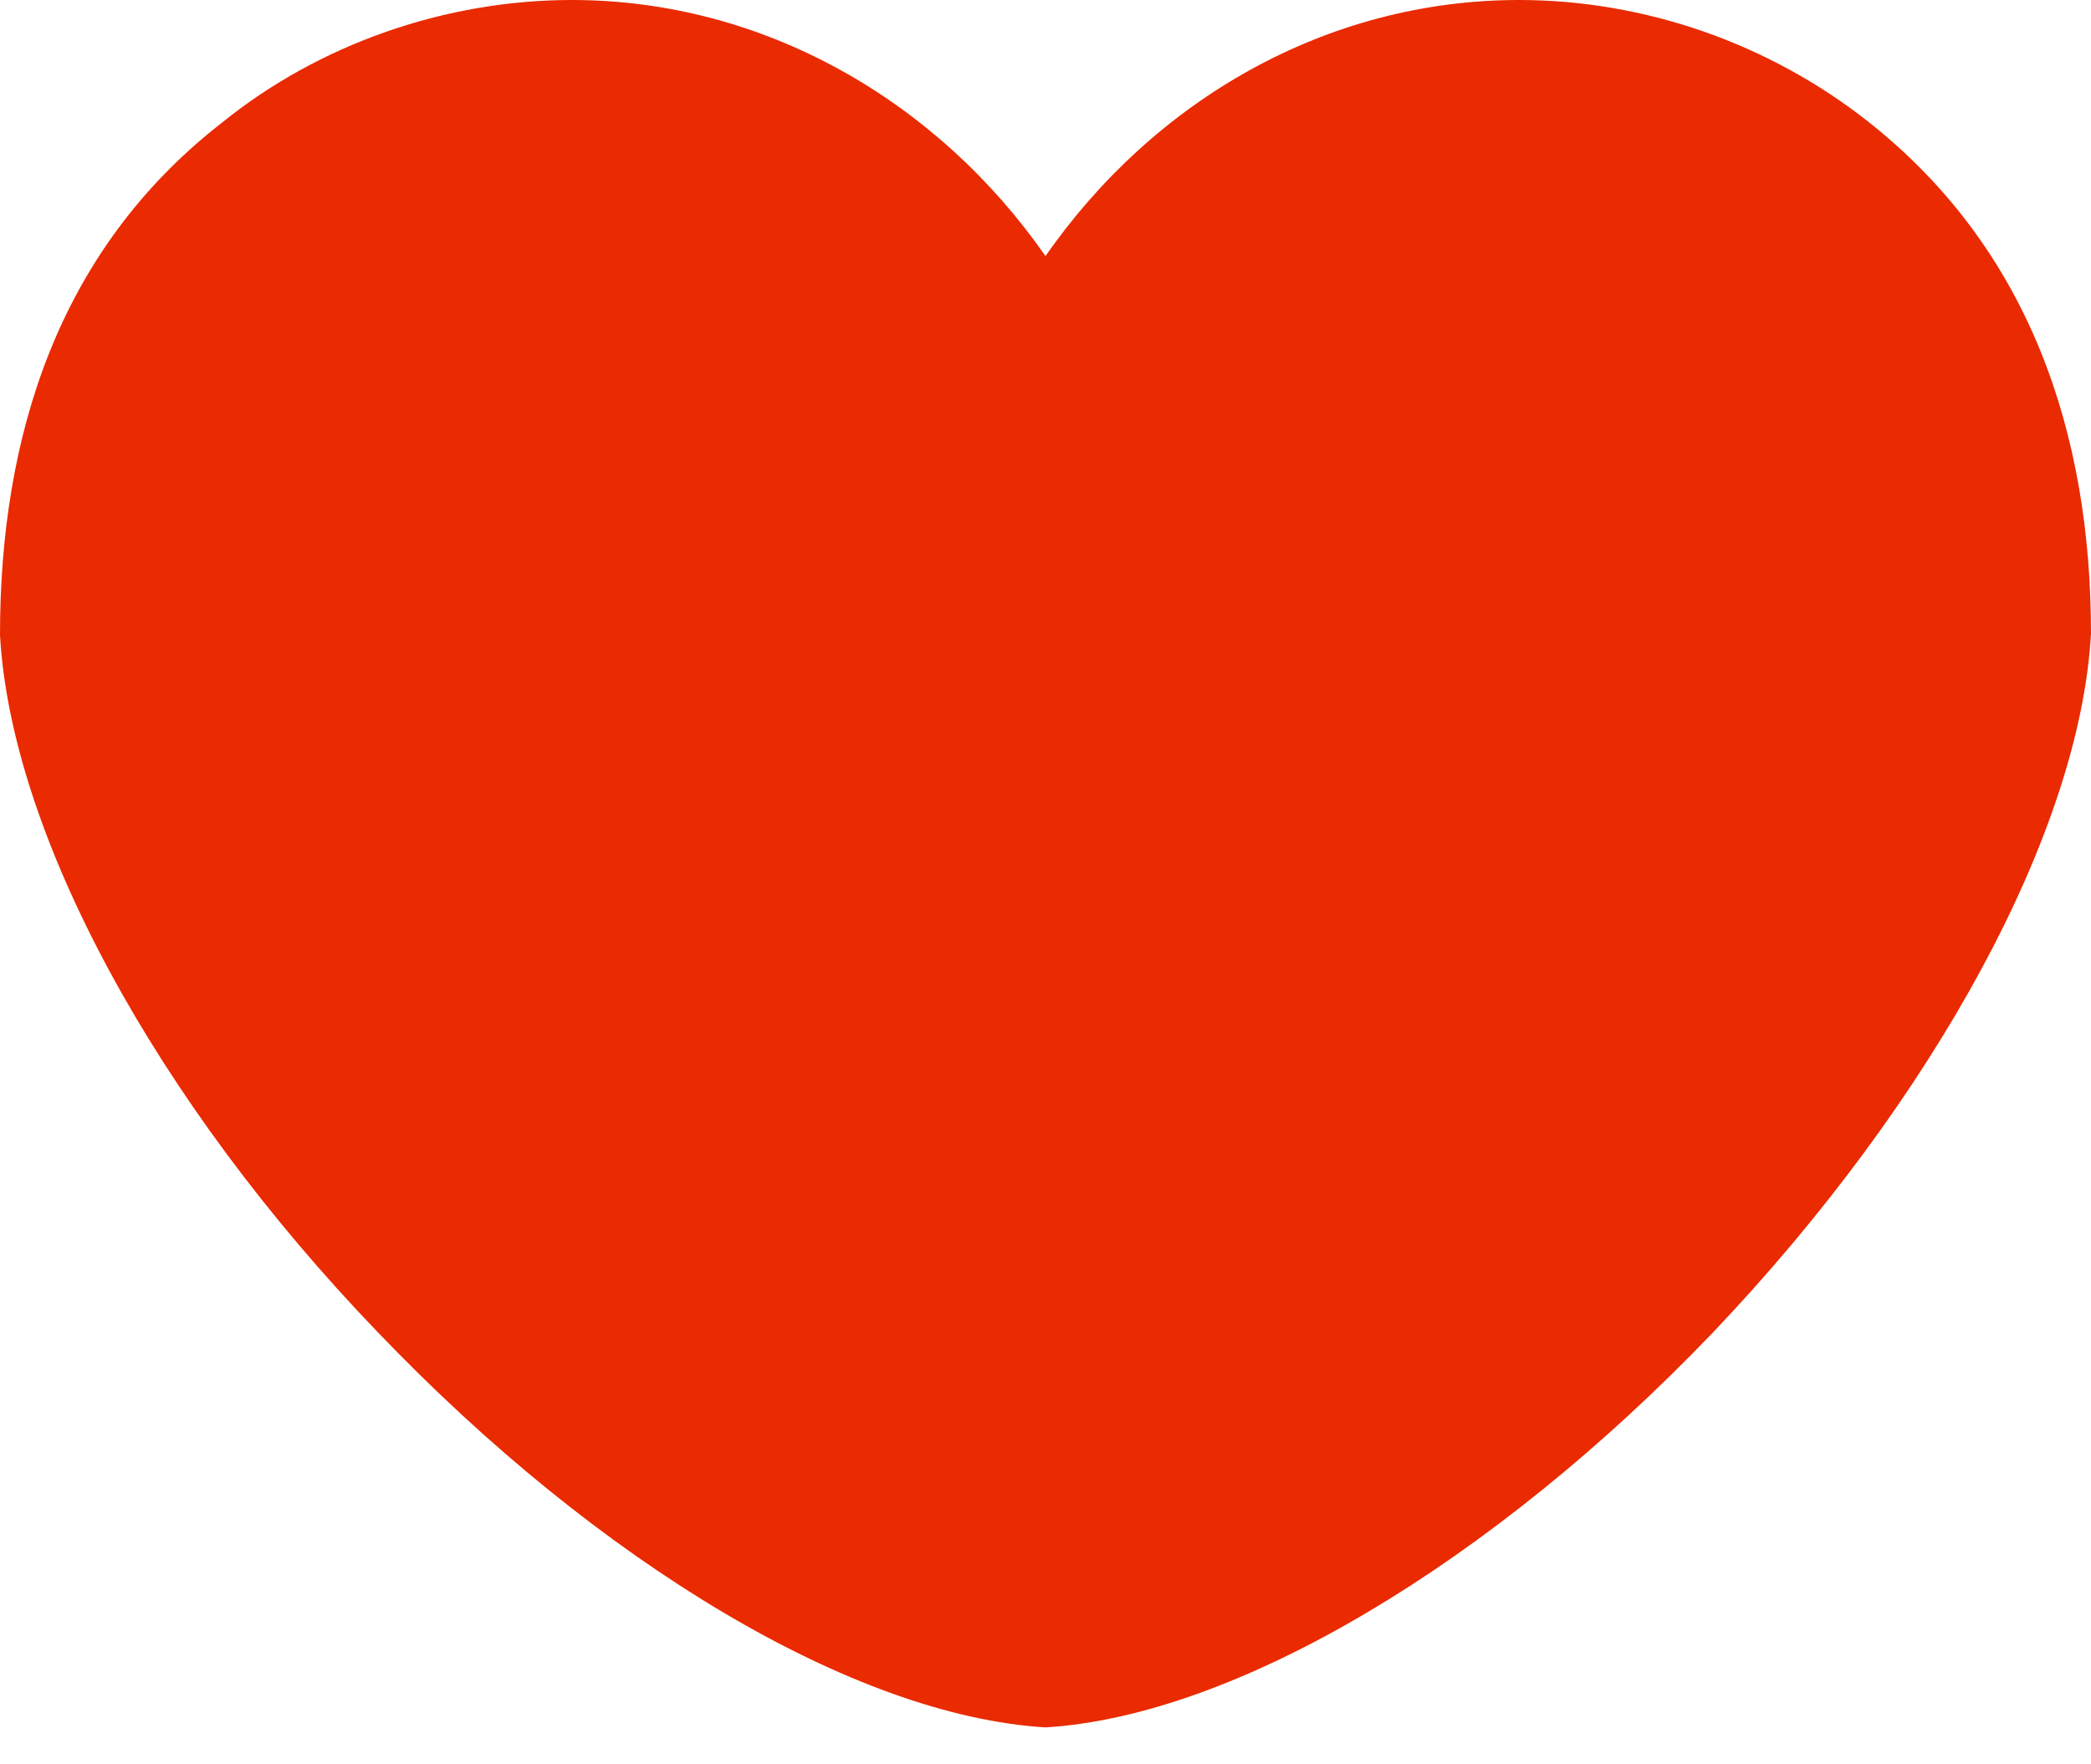 <?xml version="1.0" encoding="UTF-8"?> <svg xmlns="http://www.w3.org/2000/svg" width="32" height="27" viewBox="0 0 32 27" fill="none"> <path d="M16 26.435C18.903 26.258 22.824 23.933 26.215 20.391C29.605 16.826 31.83 12.73 32 9.697C32 6.645 31.07 3.817 28.588 1.86C27.077 0.668 25.172 0 23.248 0C20.302 0 17.662 1.531 16 3.919C14.344 1.54 11.684 0 8.752 0C6.826 0 4.889 0.668 3.391 1.882C0.892 3.827 0 6.673 0 9.719C0.17 12.752 2.374 16.848 5.785 20.391C9.176 23.933 13.075 26.258 16 26.435Z" fill="#EA2A00"></path> </svg> 